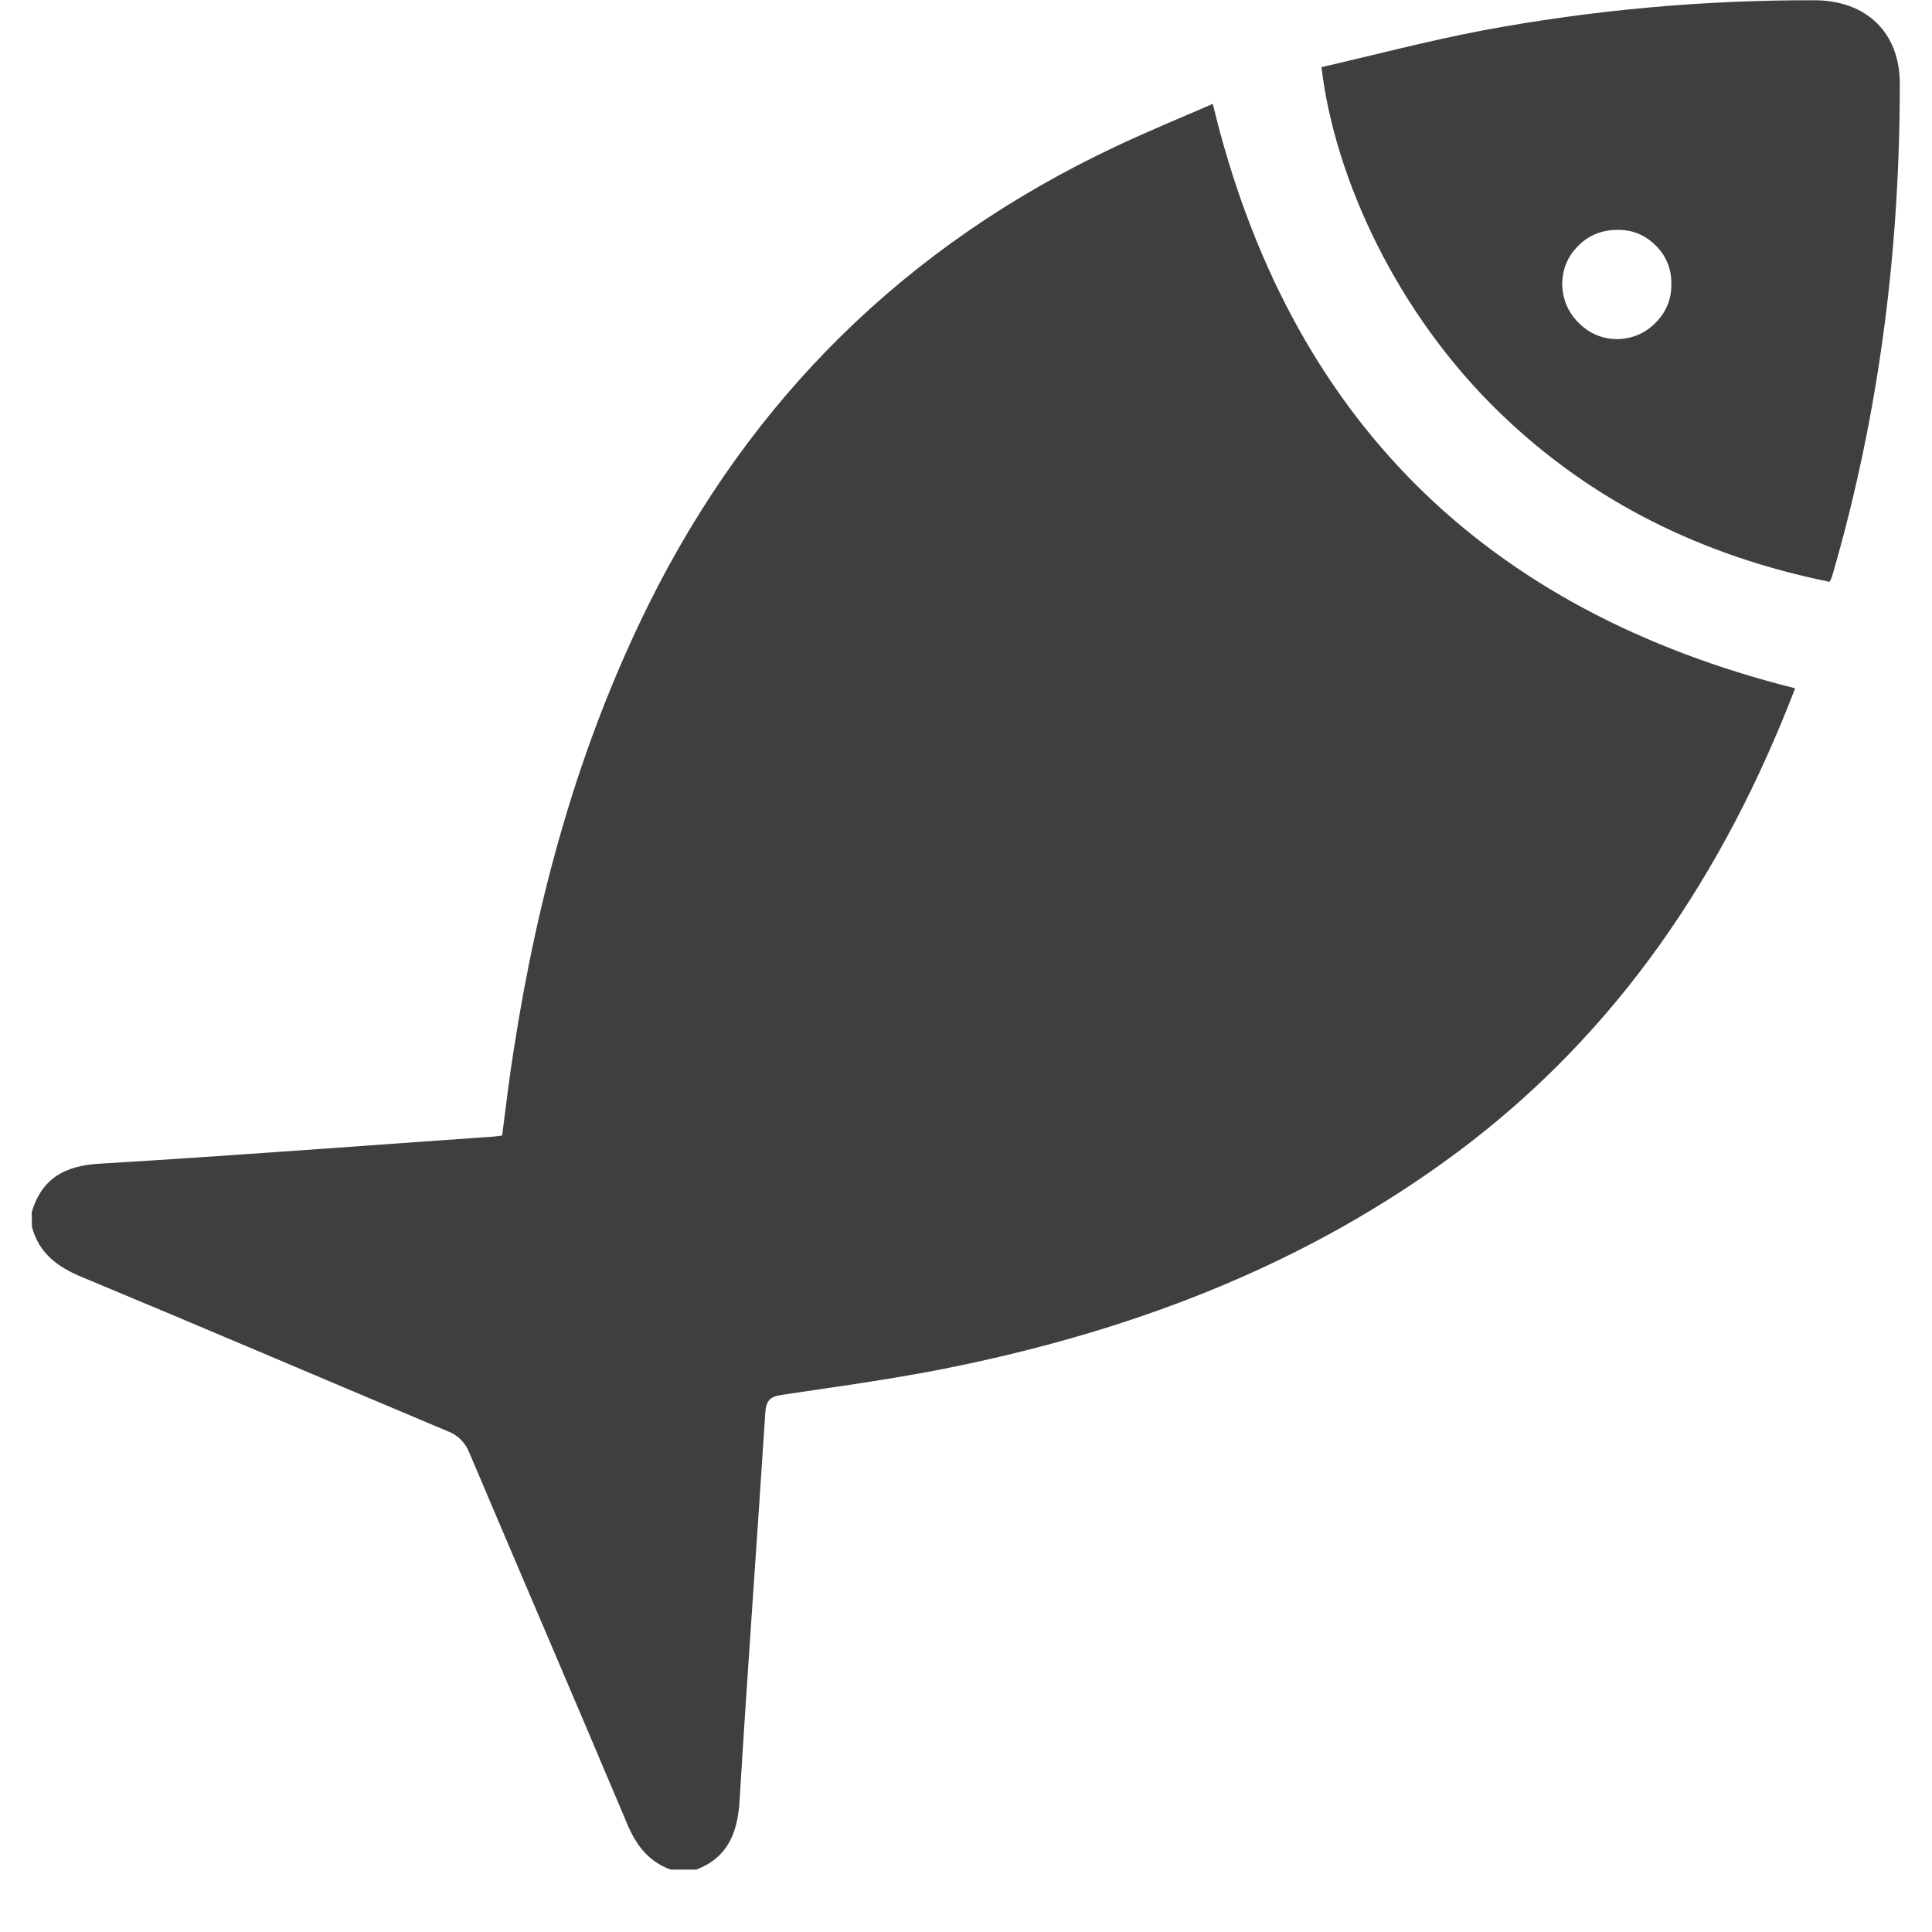 <svg xmlns="http://www.w3.org/2000/svg" xmlns:xlink="http://www.w3.org/1999/xlink" width="22" zoomAndPan="magnify" viewBox="0 0 30 30" height="22" preserveAspectRatio="xMidYMid meet" version="1.0" fill="rgb(64, 62, 63)"><defs><clipPath id="f19f9f0164"><path d="M 0.484 1 L 28 1 L 28 29.031 L 0.484 29.031 Z M 0.484 1 " clip-rule="nonzero"/></clipPath><clipPath id="5fcb02e9dc"><path d="M 20 0 L 29.516 0 L 29.516 10 L 20 10 Z M 20 0 " clip-rule="nonzero"/></clipPath></defs><g clip-path="url(#f19f9f0164)"><path d="M 0.492 18.824 C 0.648 18.301 1 18.102 1.543 18.07 C 3.57 17.949 5.598 17.793 7.621 17.652 C 7.668 17.652 7.715 17.641 7.797 17.633 C 7.855 17.195 7.906 16.746 7.977 16.305 C 8.348 13.902 8.984 11.586 10.066 9.398 C 11.66 6.18 14.078 3.805 17.32 2.277 C 17.812 2.043 18.32 1.836 18.832 1.613 C 20.008 6.488 23.047 9.477 27.875 10.688 C 26.77 13.562 25.125 16.027 22.641 17.883 C 20.336 19.602 17.723 20.613 14.93 21.199 C 14.008 21.395 13.07 21.52 12.137 21.66 C 11.949 21.688 11.895 21.754 11.883 21.945 C 11.754 23.949 11.605 25.957 11.484 27.965 C 11.453 28.461 11.301 28.844 10.812 29.031 L 10.414 29.031 C 10.059 28.902 9.867 28.637 9.727 28.293 C 8.922 26.383 8.102 24.48 7.293 22.57 C 7.227 22.398 7.105 22.277 6.93 22.215 C 5.043 21.422 3.164 20.617 1.277 19.832 C 0.895 19.676 0.605 19.461 0.496 19.051 Z M 0.492 18.824 " fill-opacity="1" fill-rule="nonzero"/></g><g clip-path="url(#5fcb02e9dc)"><path d="M 20.52 1.043 C 21.348 0.852 22.18 0.633 23.02 0.473 C 24.723 0.156 26.438 0 28.172 0.004 C 28.977 0.004 29.504 0.504 29.5 1.305 C 29.5 3.902 29.176 6.461 28.445 8.961 C 28.434 8.984 28.422 9.012 28.41 9.035 C 26.461 8.637 24.734 7.809 23.289 6.41 C 21.691 4.867 20.723 2.766 20.52 1.043 Z M 25.098 3.57 C 24.863 3.574 24.664 3.656 24.5 3.824 C 24.336 3.988 24.258 4.191 24.258 4.422 C 24.266 4.656 24.352 4.855 24.52 5.02 C 24.688 5.184 24.887 5.266 25.121 5.266 C 25.355 5.258 25.555 5.172 25.715 5.004 C 25.879 4.836 25.957 4.637 25.953 4.402 C 25.953 4.168 25.871 3.969 25.703 3.805 C 25.535 3.641 25.332 3.562 25.098 3.57 Z M 25.098 3.57 " fill-opacity="1" fill-rule="nonzero"/></g></svg>
